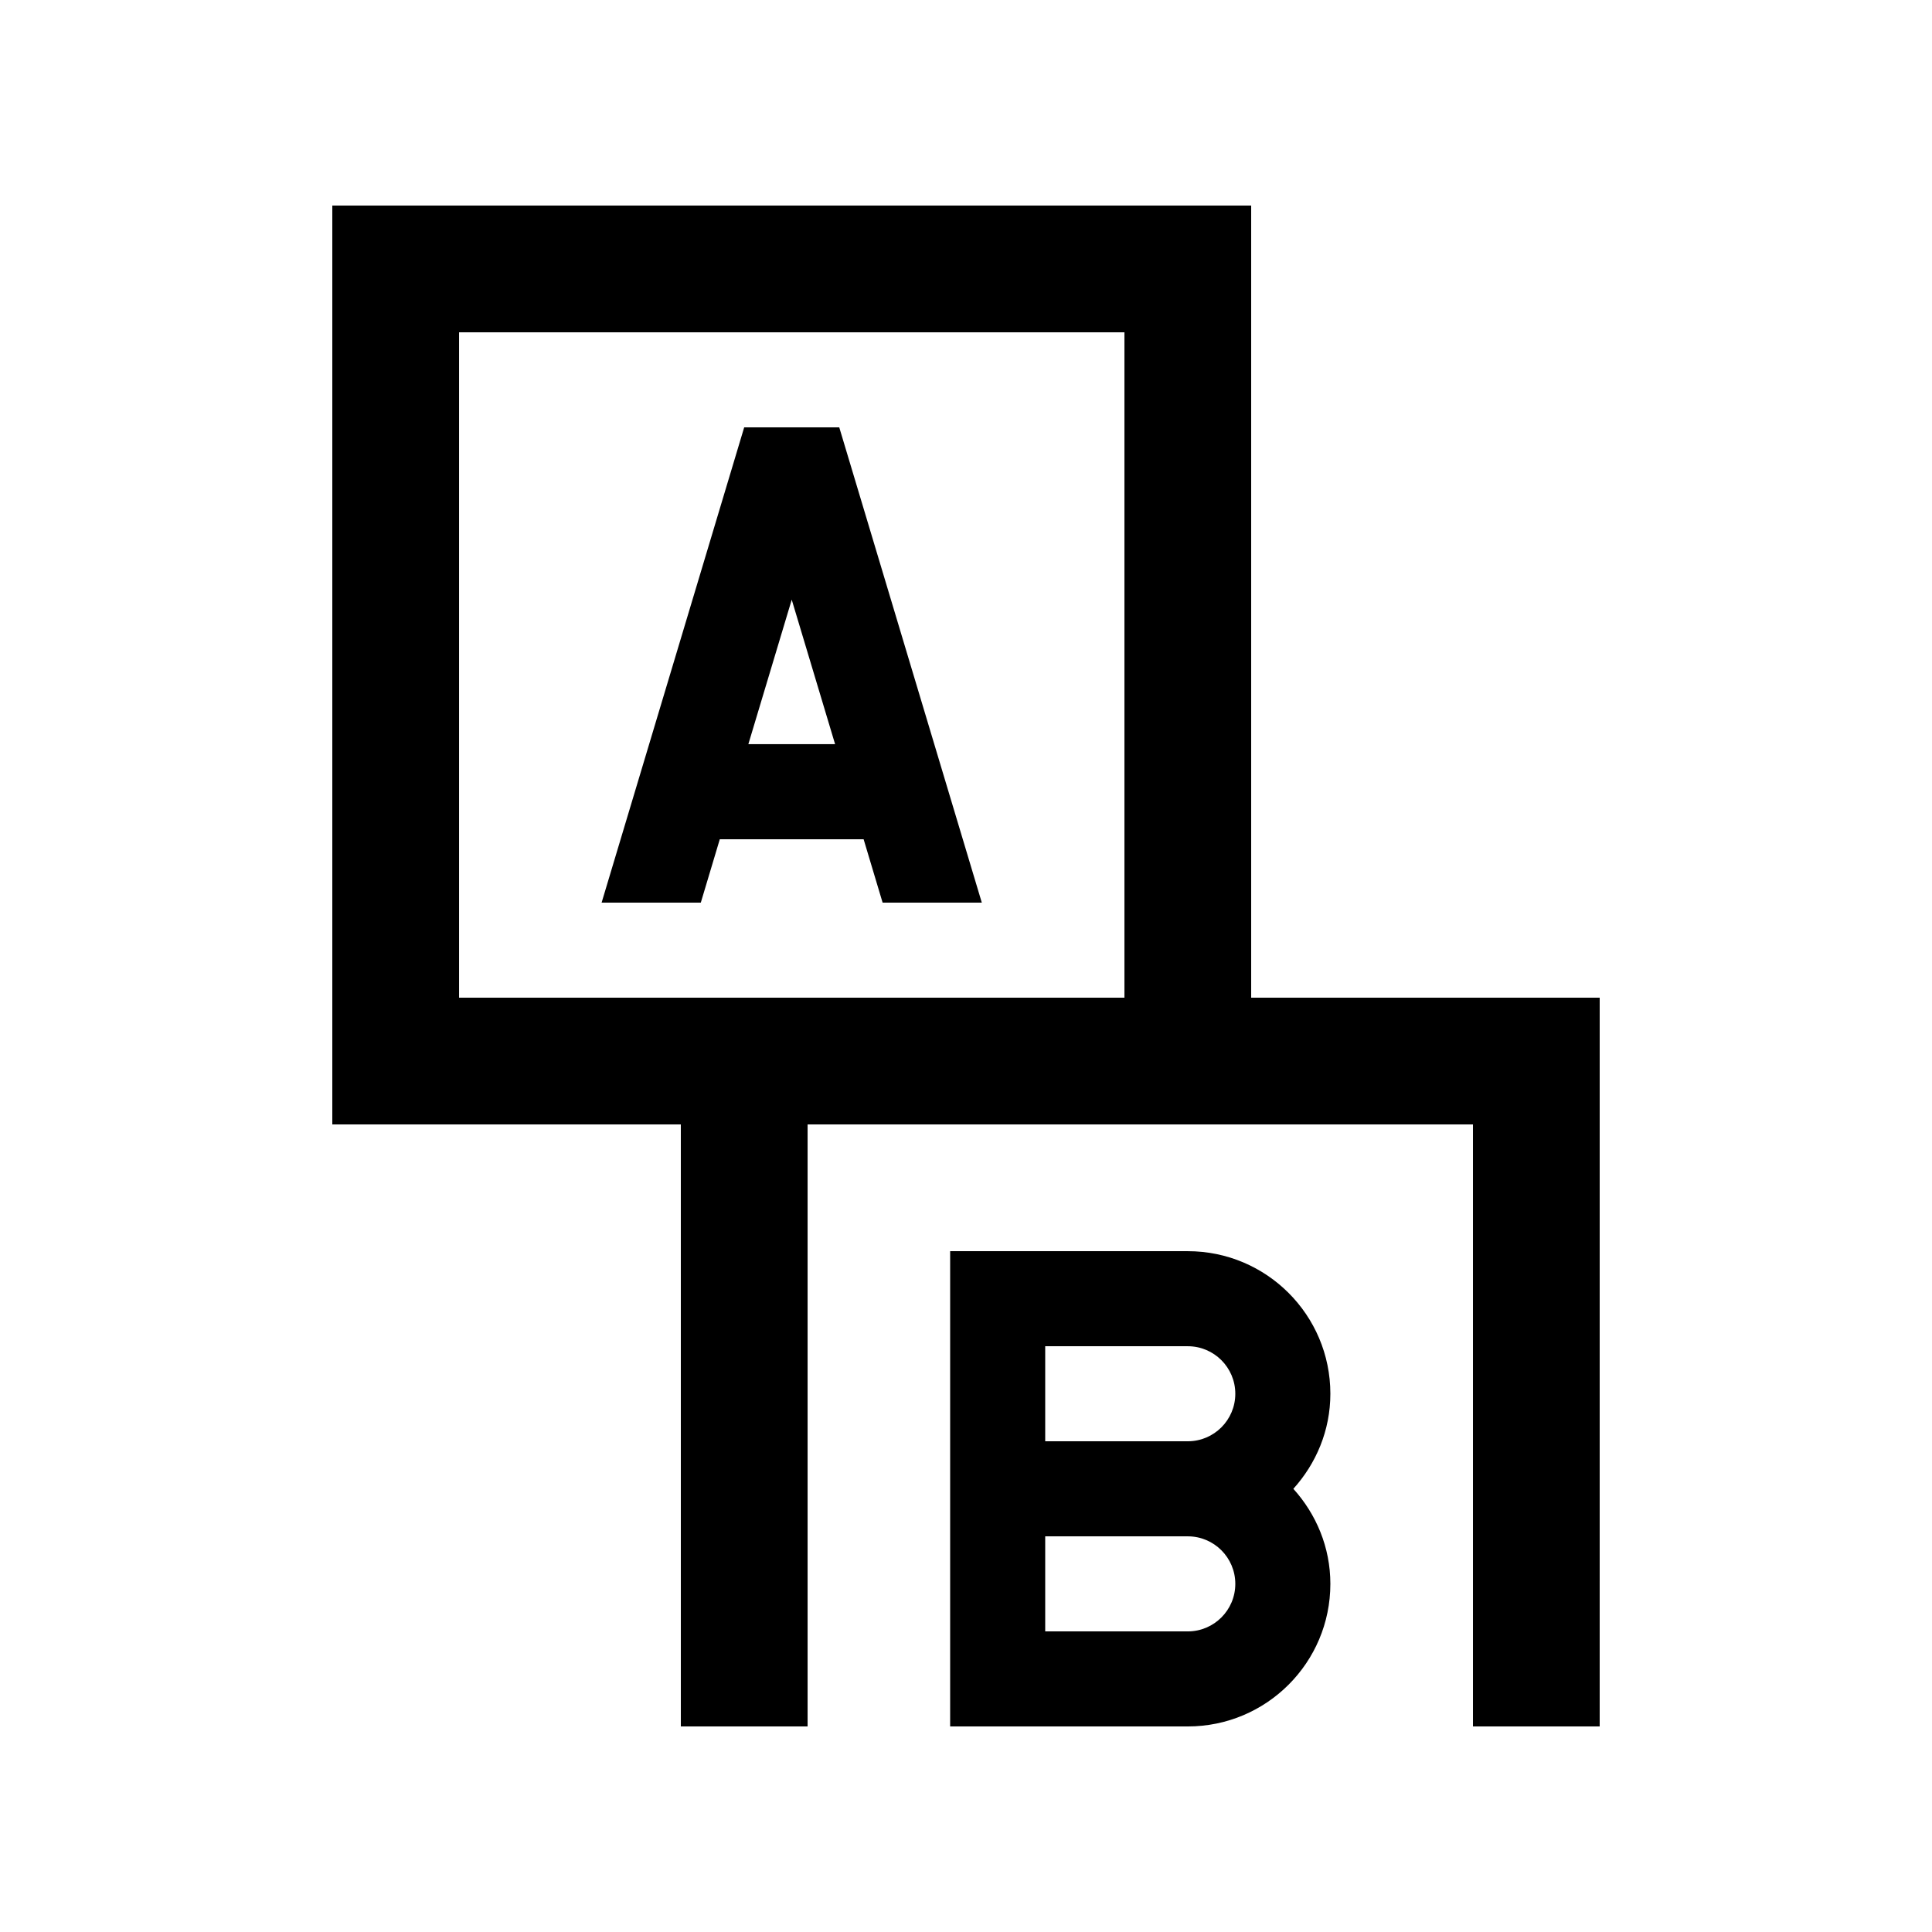 <?xml version="1.0" encoding="UTF-8"?>
<!-- Uploaded to: SVG Repo, www.svgrepo.com, Generator: SVG Repo Mixer Tools -->
<svg fill="#000000" width="800px" height="800px" version="1.1" viewBox="144 144 512 512" xmlns="http://www.w3.org/2000/svg">
 <g>
  <path d="m496.56 513.36c0-20.863-16.922-37.785-37.785-37.785h-62.977v125.95h62.977c20.863 0 37.785-16.922 37.785-37.785 0-9.73-3.773-18.5-9.809-25.191 6.035-6.691 9.809-15.461 9.809-25.191zm-75.57-12.594h37.785c6.953 0 12.594 5.644 12.594 12.594 0 6.953-5.644 12.594-12.594 12.594h-37.785zm37.785 75.57h-37.785v-25.191h37.785c6.953 0 12.594 5.644 12.594 12.594 0.004 6.953-5.641 12.598-12.594 12.598z"/>
  <path d="m366.41 257.25h-25.191l-37.785 125.95h26.289l5.031-16.793h38.113l5.031 16.793h26.289zm-24.09 83.965 11.496-38.293 11.492 38.293z"/>
  <path d="m324.43 601.52h33.59v-159.54h176.33v159.54h33.582l0.004-193.12h-92.363v-209.92h-243.51v243.51l92.363-0.004zm-58.773-193.12v-176.33h176.33v176.33z"/>
 </g>
</svg>